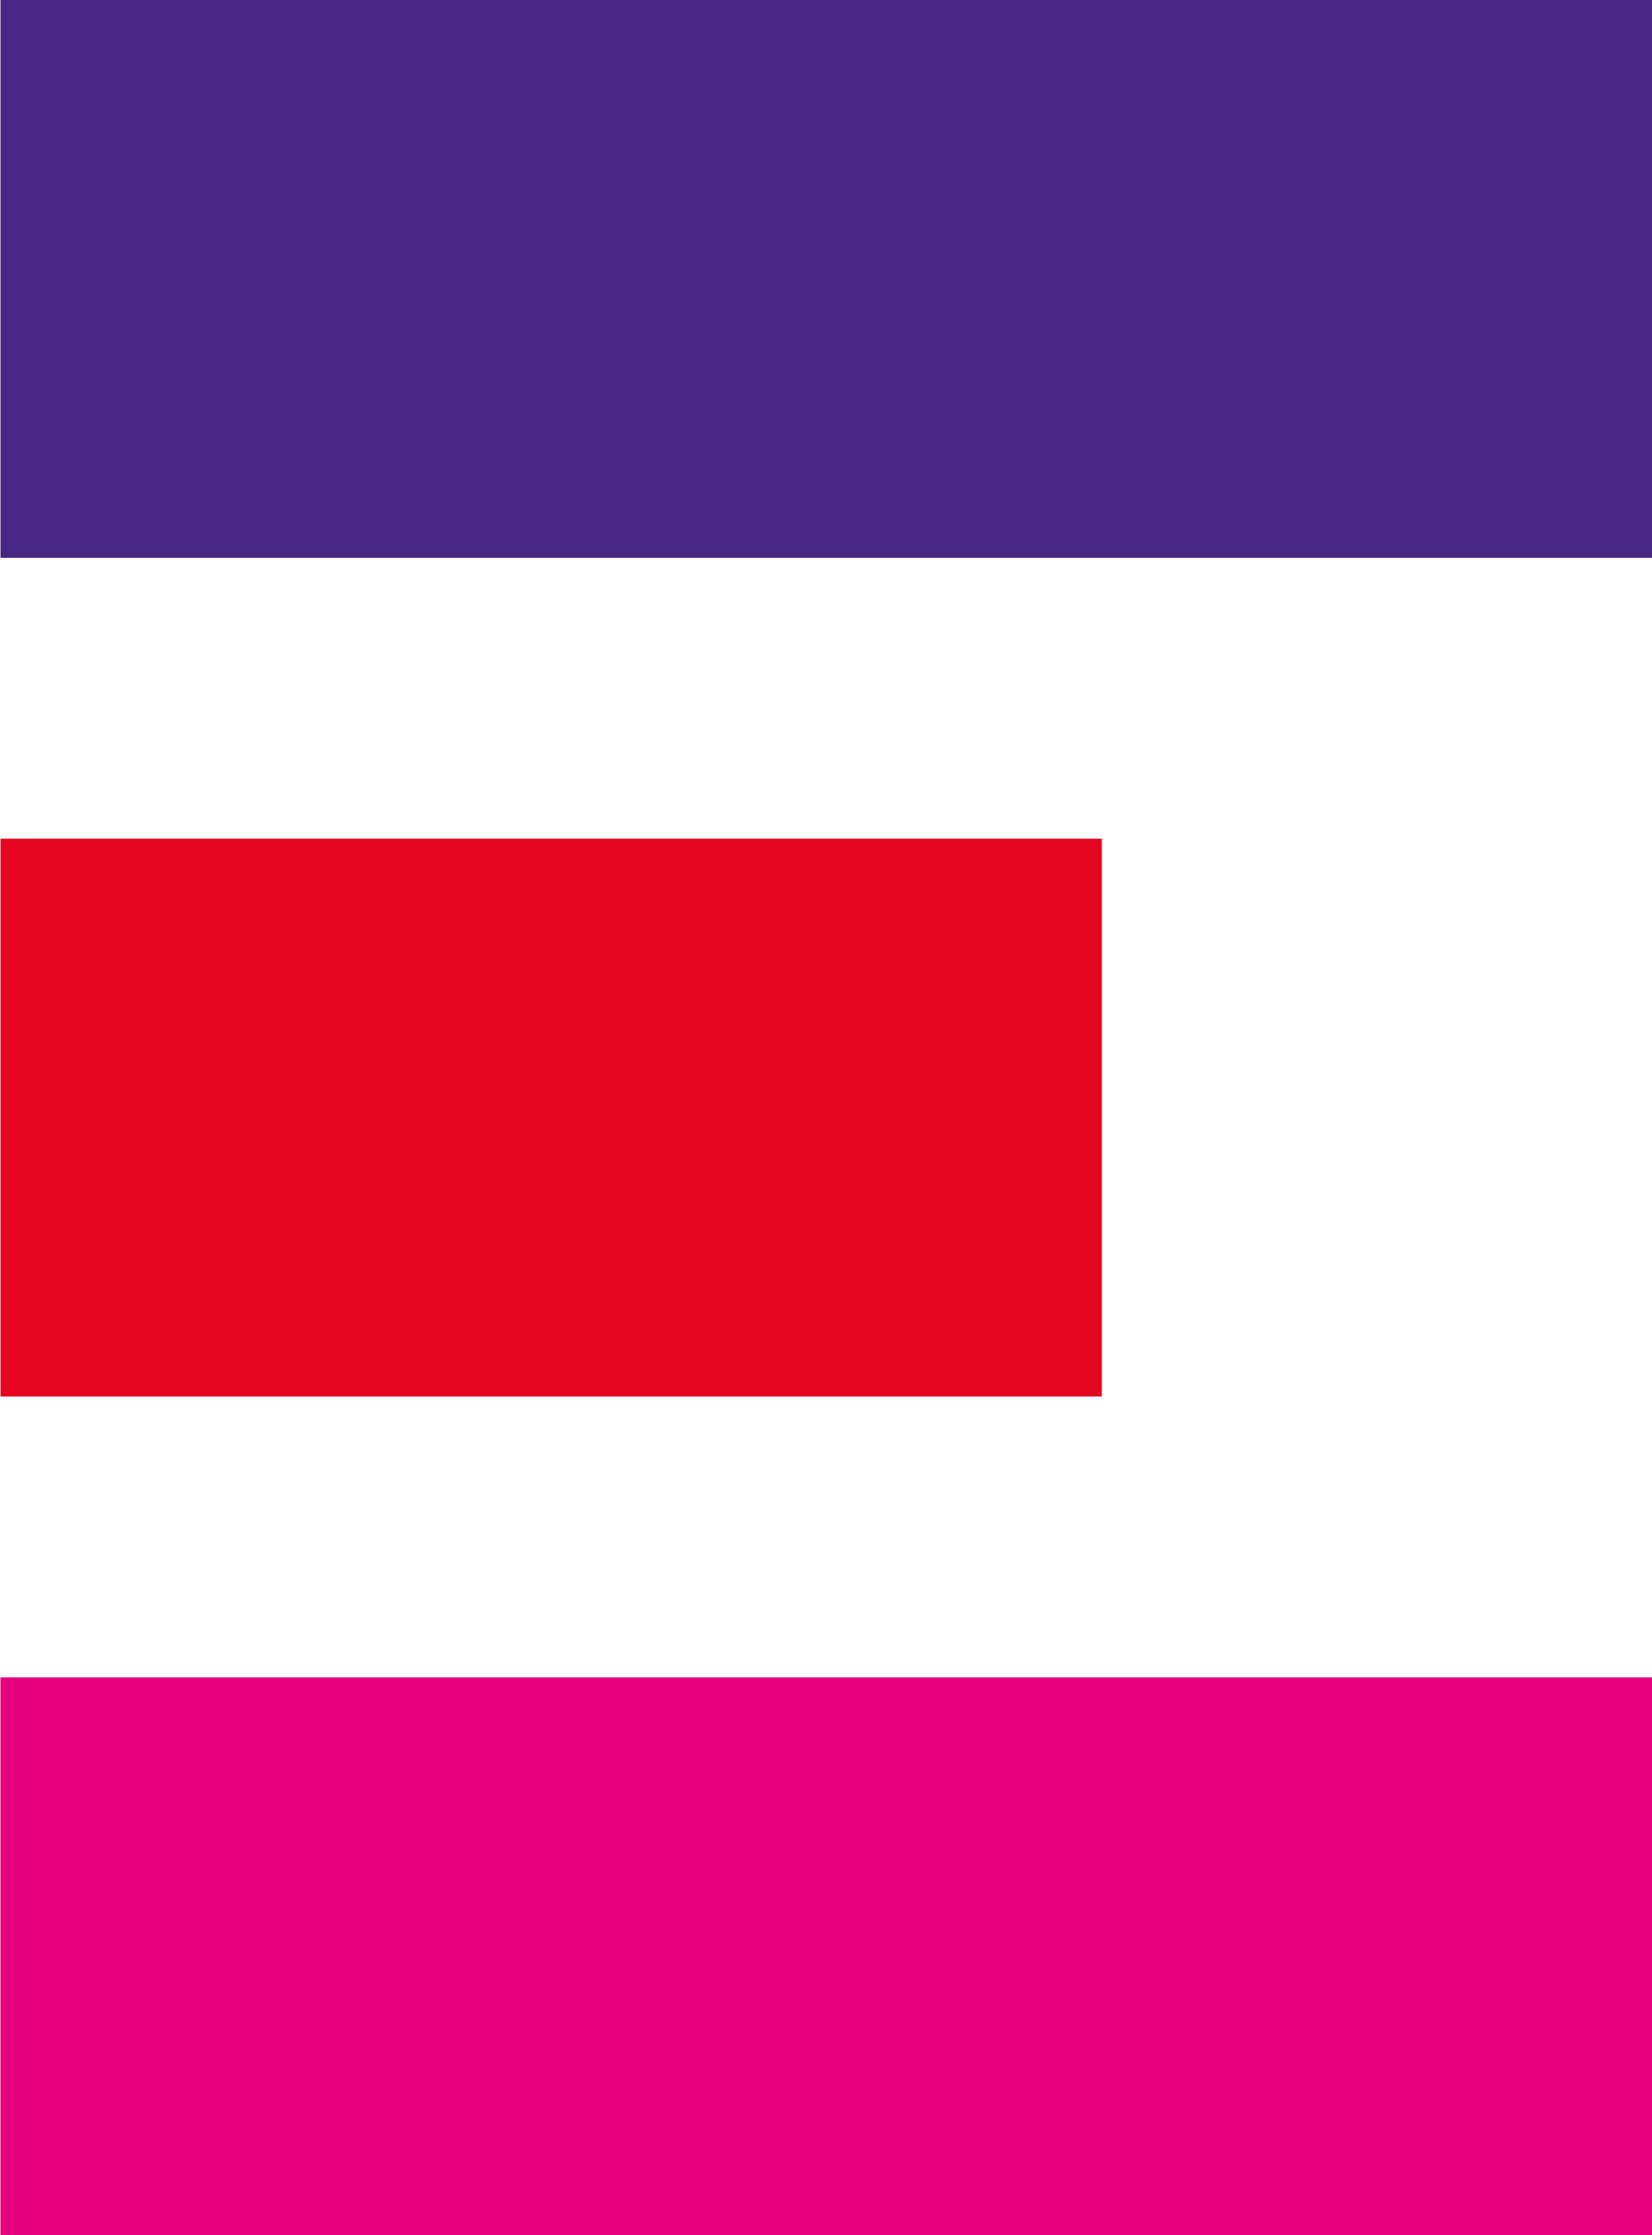 <svg xmlns="http://www.w3.org/2000/svg" width="34" height="46"><g fill="none" fill-rule="nonzero"><path fill="#482683" d="M34.01 0h-34v11.48h34z"/><path fill="#E6007E" d="M34.009 34.52h-34V46h34z"/><path fill="#E40521" d="M22.677 17.26H.01v11.48h22.667z"/></g></svg>